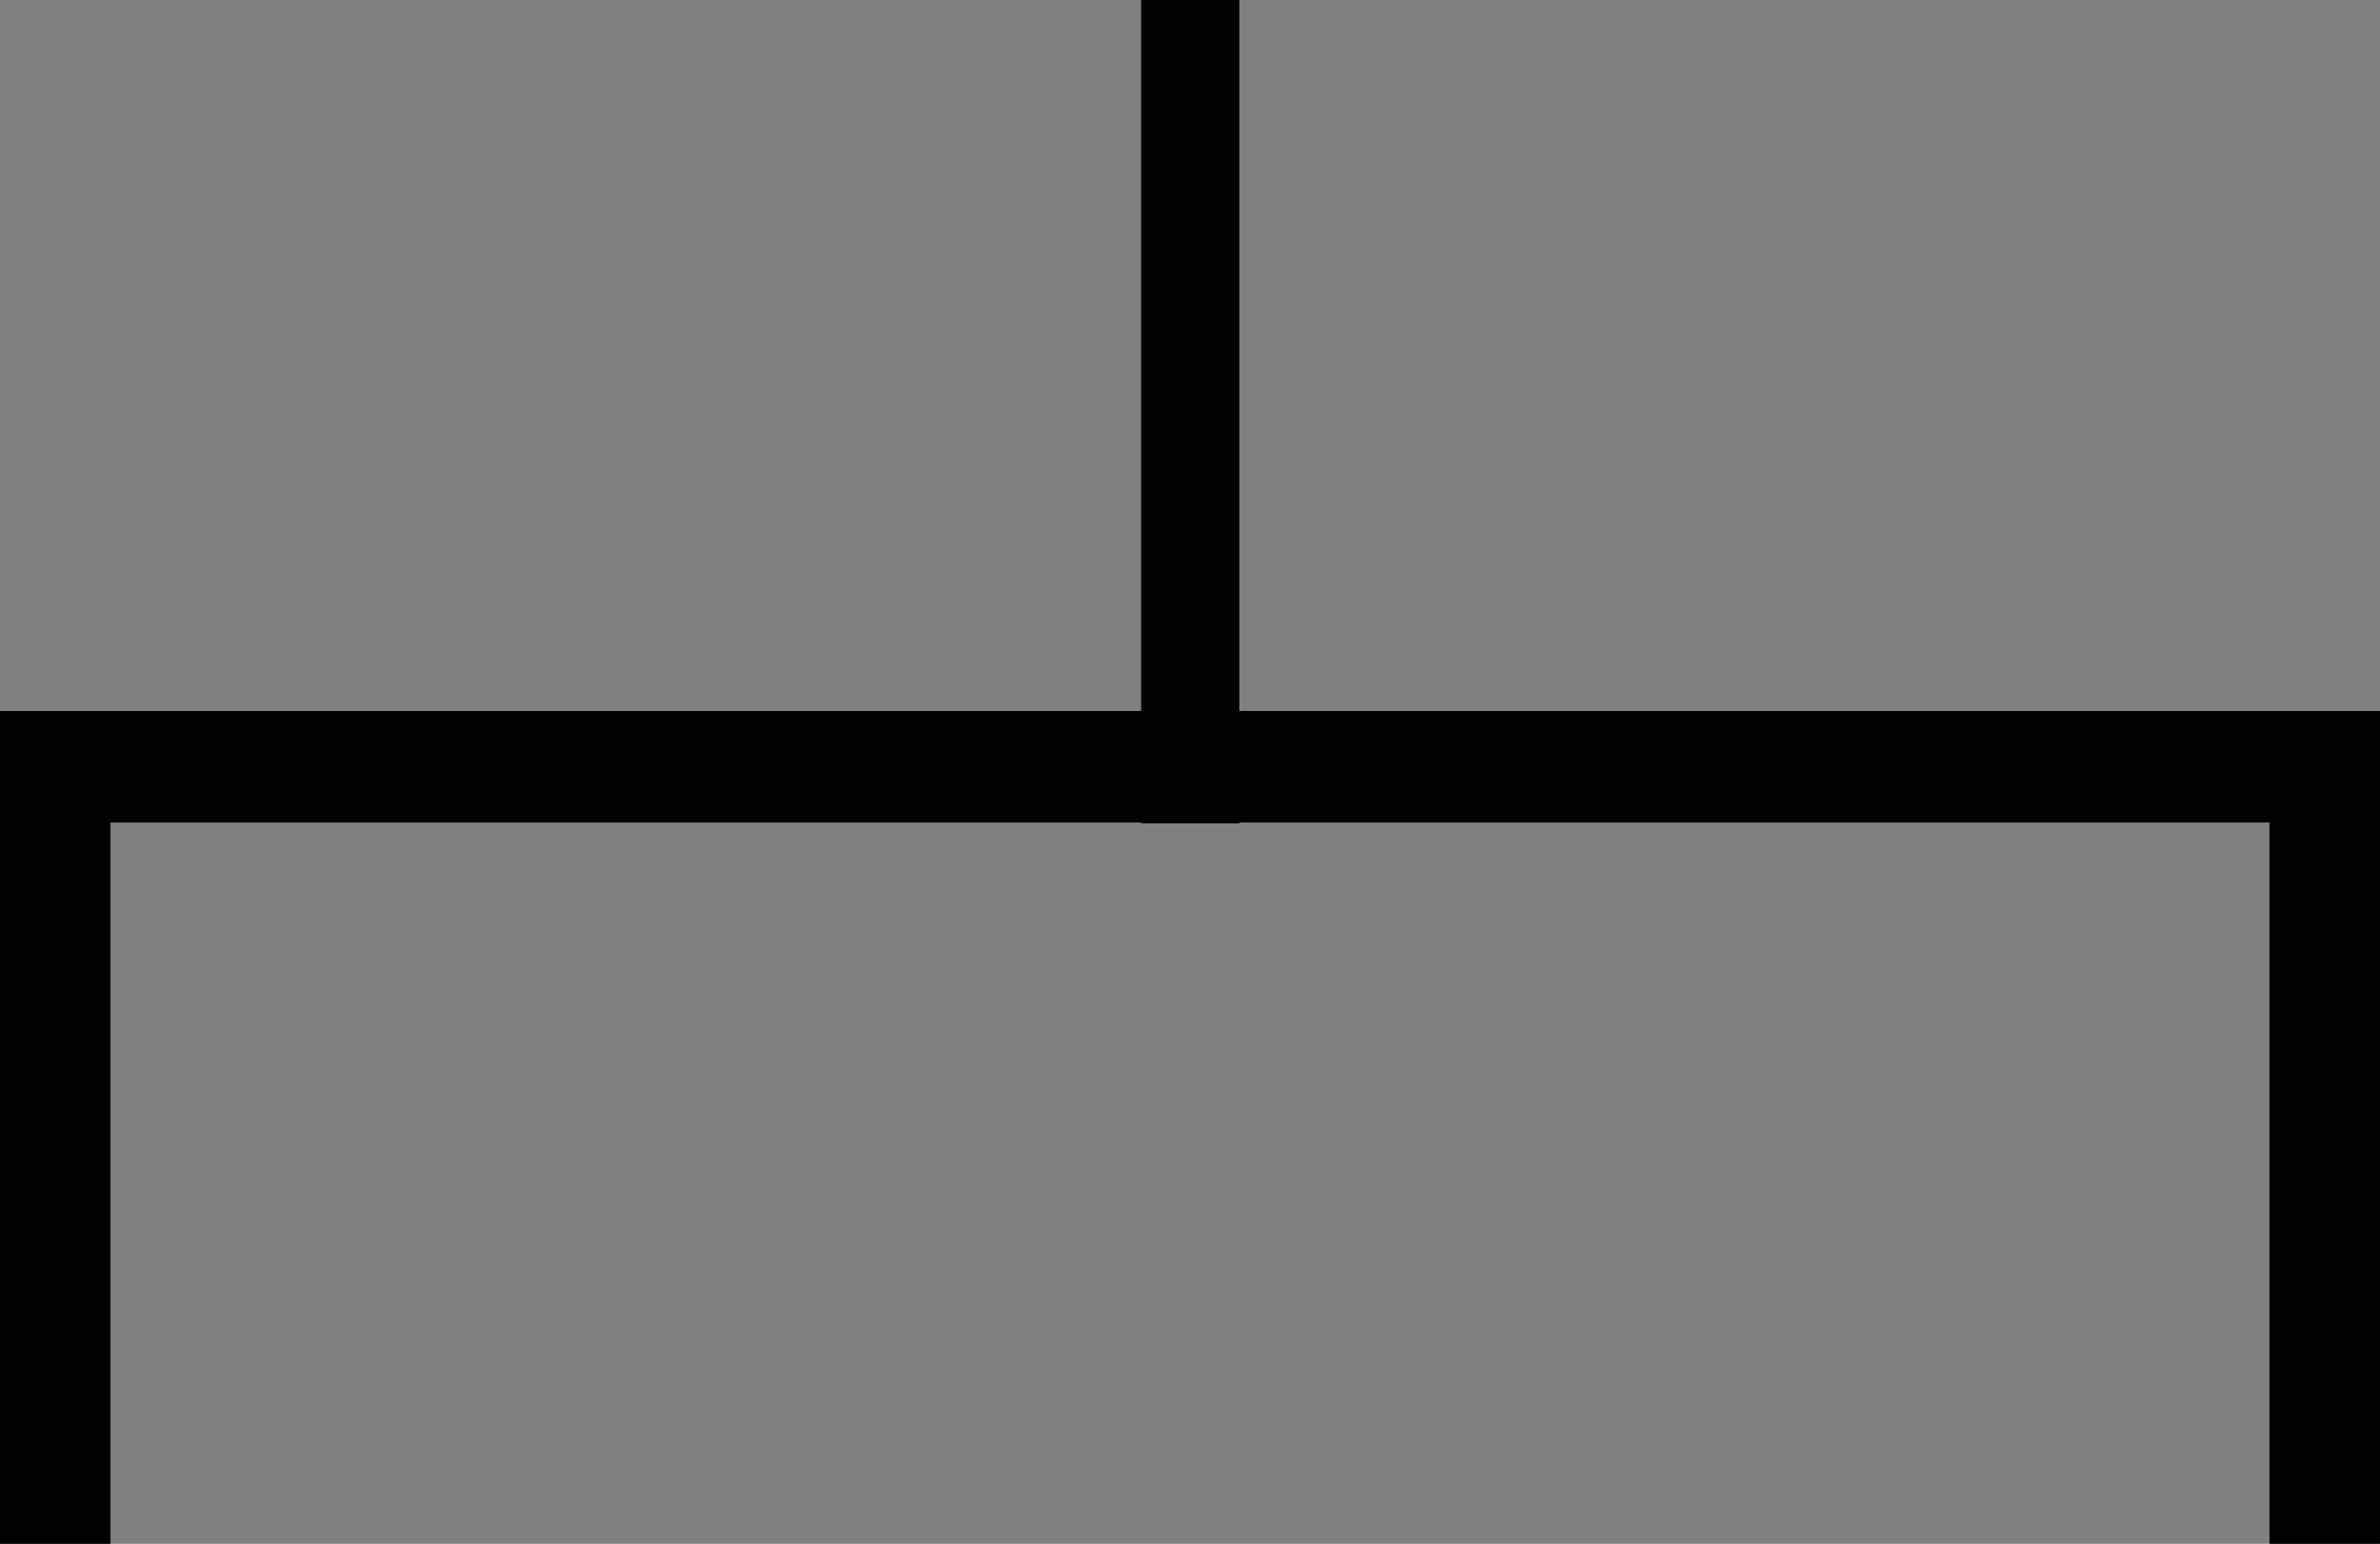 <?xml version="1.0" encoding="UTF-8" standalone="no"?>
<!-- Created with Inkscape (http://www.inkscape.org/) -->

<svg
   xmlns:dc="http://purl.org/dc/elements/1.1/"
   xmlns:cc="http://creativecommons.org/ns#"
   xmlns:rdf="http://www.w3.org/1999/02/22-rdf-syntax-ns#"
   xmlns:svg="http://www.w3.org/2000/svg"
   xmlns="http://www.w3.org/2000/svg"
   xmlns:sodipodi="http://sodipodi.sourceforge.net/DTD/sodipodi-0.dtd"
   xmlns:inkscape="http://www.inkscape.org/namespaces/inkscape"
   id="svg3214"
   version="1.1"
   inkscape:version="0.48.5 r10040"
   width="143.771"
   height="93.268"
   xml:space="preserve"
   sodipodi:docname="Model-Artefact-Symbol.pdf"><rect width="100%" height="100%" fill="#808080" stroke="none"/><defs
     id="defs3218" /><sodipodi:namedview
     pagecolor="#ffffff"
     bordercolor="#666666"
     borderopacity="1"
     objecttolerance="10"
     gridtolerance="10"
     guidetolerance="10"
     inkscape:pageopacity="0"
     inkscape:pageshadow="2"
     inkscape:window-width="1276"
     inkscape:window-height="948"
     id="namedview3216"
     showgrid="false"
     inkscape:zoom="2.5303373"
     inkscape:cx="71.885353"
     inkscape:cy="46.634098"
     inkscape:window-x="1280"
     inkscape:window-y="54"
     inkscape:window-maximized="0"
     inkscape:current-layer="g3222" /><g
     id="g3222"
     inkscape:groupmode="layer"
     inkscape:label="Model-Artefact-Symbol"
     transform="matrix(1.25,0,0,-1.25,0,93.268)"><g
       id="g3224"><g
         id="g3226"
         transform="matrix(0,1,-1,0,0,74.615)"><path
           d="m -43.848,-179.004 -55.41,0"
           style="fill:#000000;fill-opacity:1;fill-rule:nonzero;stroke:#000000;stroke-opacity:1;stroke-width:4.747;stroke-linecap:butt;stroke-linejoin:miter;stroke-miterlimit:4;stroke-dasharray:none"
           id="path3228" /></g><g
         id="g3230"
         transform="matrix(0,1,-1,0,0,74.615)"><path
           d="m 19.184,-179.004 -42.625,0"
           style="fill:#000000;fill-opacity:1;fill-rule:nonzero;stroke:#000000;stroke-opacity:1;stroke-width:4.747;stroke-linecap:butt;stroke-linejoin:miter;stroke-miterlimit:4;stroke-dasharray:none"
           id="path3232" /></g><g
         id="g3234"
         transform="matrix(1,0,0,-1,0,74.615)"><path
           d="m 57.52,-0.004 0,39.797"
           style="fill:none;stroke:#000000;stroke-opacity:1;stroke-width:4.747;stroke-linecap:butt;stroke-linejoin:miter;stroke-miterlimit:4;stroke-dasharray:none"
           id="path3236" /></g><path
         d="m 0,40.251 0,-40.25 5.34,0 0,34.86 104.336,0 0,-34.86 5.34,0 0,40.25 -115.016,0 z"
         style="fill:#000000;fill-opacity:1;fill-rule:nonzero;stroke:none"
         id="path3238" /><g
         id="g3240"
         transform="matrix(1,0,0,-1,0,74.615)"><path
           d="m -45.688,40.055 c 0,30.453 -24.687,55.144 -55.144,55.144 -30.457,0 -55.145,-24.691 -55.145,-55.144 0,-30.457 24.688,-55.145 55.145,-55.145 30.457,0 55.144,24.688 55.144,55.145 z"
           style="fill:#ffffff;fill-opacity:1;fill-rule:evenodd;stroke:#000000;stroke-opacity:1;stroke-width:4.747;stroke-linecap:butt;stroke-linejoin:miter;stroke-miterlimit:4;stroke-dasharray:none"
           id="path3242" /></g><g
         id="g3244"
         transform="matrix(-1,0,0,1,0,74.615)"><path
           d="m -427.828,-40.199 c 0,30.453 -24.692,55.144 -55.149,55.144 -30.453,0 -55.144,-24.691 -55.144,-55.144 0,-30.457 24.691,-55.145 55.144,-55.145 30.457,0 55.149,24.688 55.149,55.145 z"
           style="fill:#ffffff;fill-opacity:1;fill-rule:evenodd;stroke:#000000;stroke-opacity:1;stroke-width:4.747;stroke-linecap:butt;stroke-linejoin:miter;stroke-miterlimit:4;stroke-dasharray:none"
           id="path3246" /></g><g
         id="g3248"
         transform="matrix(0,1,-1,0,0,74.615)"><path
           d="m -70.223,-691.121 5.364,-5.359 -18.766,5.359 18.766,5.363 -5.364,-5.363 z"
           style="fill:#000000;fill-opacity:1;fill-rule:evenodd;stroke:#000000;stroke-opacity:1;stroke-width:1.34;stroke-linecap:butt;stroke-linejoin:miter;stroke-miterlimit:4;stroke-dasharray:none"
           id="path3250" /></g><g
         id="g3252"
         transform="matrix(0,1,-1,0,0,74.615)"><path
           d="m -70.223,-581.438 5.364,-5.363 -18.766,5.363 18.766,5.36 -5.364,-5.36 z"
           style="fill:#000000;fill-opacity:1;fill-rule:evenodd;stroke:#000000;stroke-opacity:1;stroke-width:1.34;stroke-linecap:butt;stroke-linejoin:miter;stroke-miterlimit:4;stroke-dasharray:none"
           id="path3254" /></g></g></g></svg>